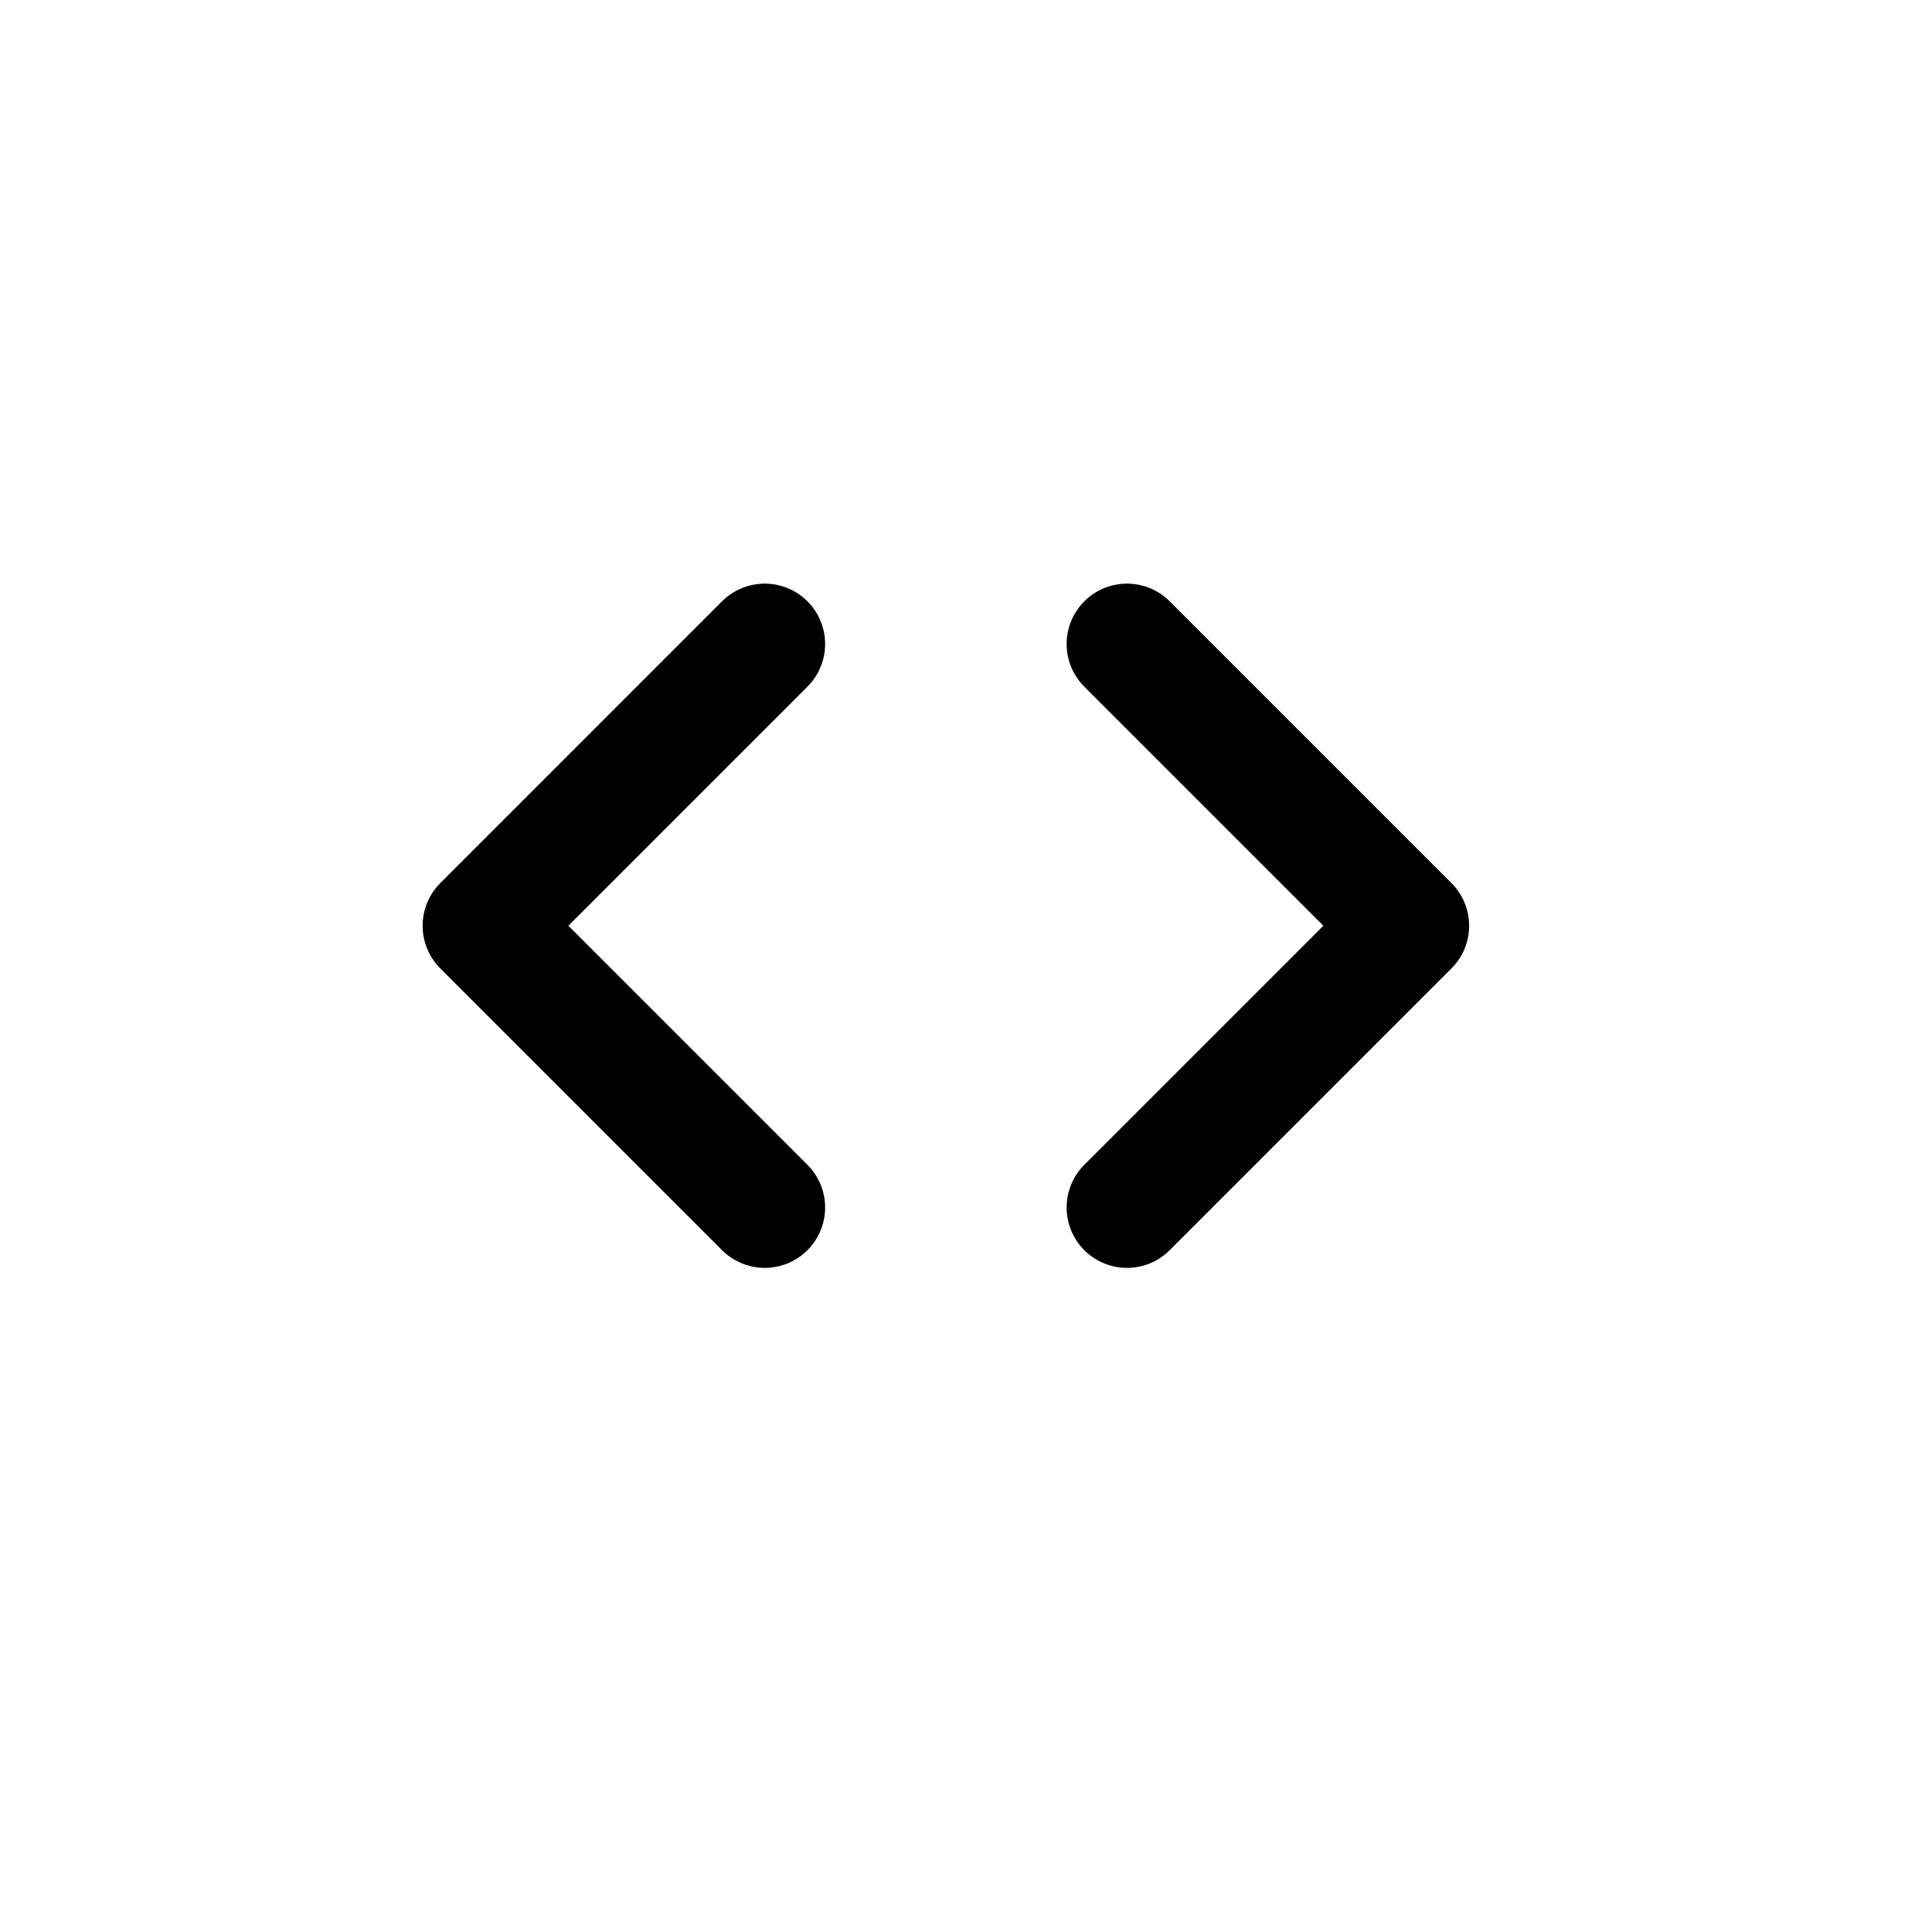 <?xml version="1.0" encoding="utf-8"?><!-- Uploaded to: SVG Repo, www.svgrepo.com, Generator: SVG Repo Mixer Tools -->
<svg width="800px" height="800px" viewBox="0 0 24 24" fill="none" xmlns="http://www.w3.org/2000/svg">
<path d="M9.5 8L6 11.5L9.5 15" stroke="#000000" stroke-width="1.5" stroke-linecap="round" stroke-linejoin="round"/>
<path d="M14 8L17.5 11.5L14 15" stroke="#000000" stroke-width="1.5" stroke-linecap="round" stroke-linejoin="round"/>
</svg>